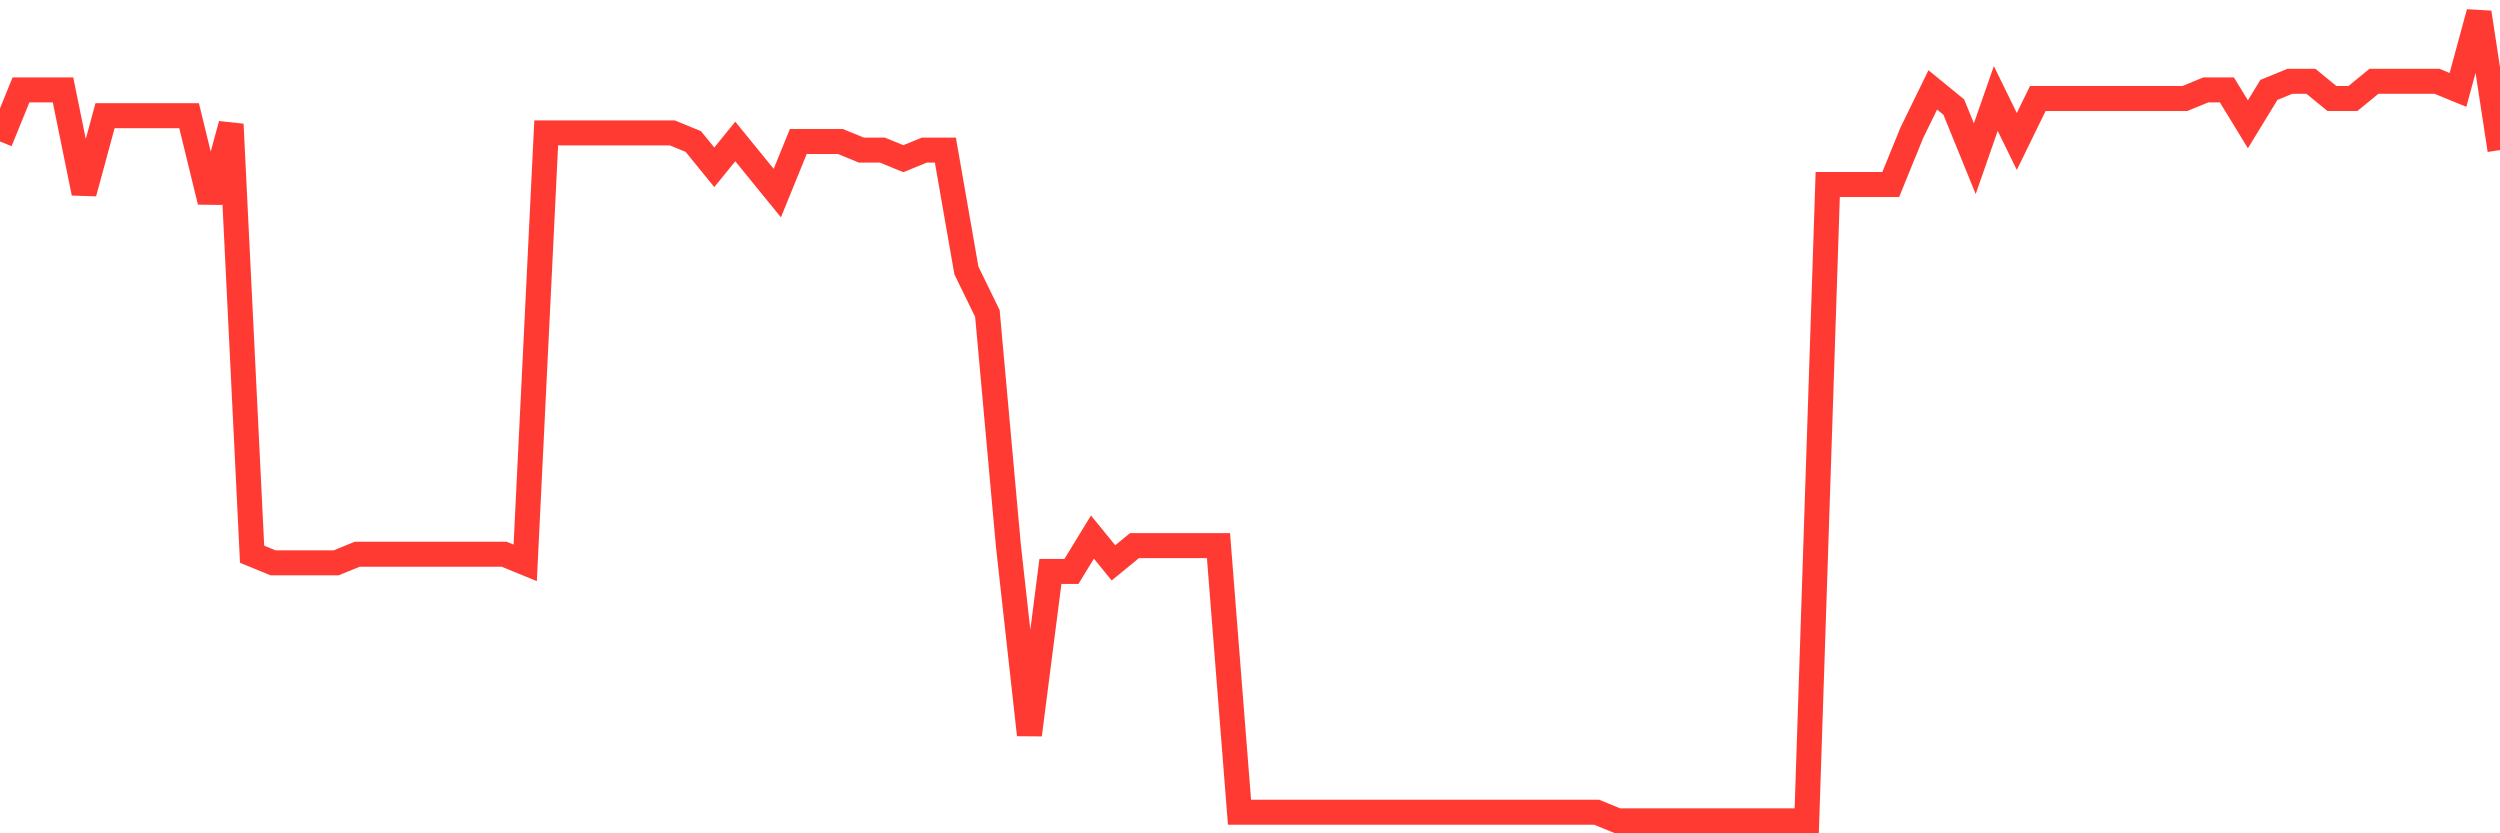 <svg
  xmlns="http://www.w3.org/2000/svg"
  xmlns:xlink="http://www.w3.org/1999/xlink"
  width="120"
  height="40"
  viewBox="0 0 120 40"
  preserveAspectRatio="none"
>
  <polyline
    points="0,6.791 1.008,4.315 2.017,4.315 3.025,4.315 4.034,9.268 5.042,5.553 6.05,5.553 7.059,5.553 8.067,5.553 9.076,5.553 10.084,9.681 11.092,5.966 12.101,26.604 13.109,27.017 14.118,27.017 15.126,27.017 16.134,27.017 17.143,26.604 18.151,26.604 19.16,26.604 20.168,26.604 21.176,26.604 22.185,26.604 23.193,26.604 24.202,26.604 25.21,27.017 26.218,6.379 27.227,6.379 28.235,6.379 29.244,6.379 30.252,6.379 31.261,6.379 32.269,6.379 33.277,6.791 34.286,8.03 35.294,6.791 36.303,8.03 37.311,9.268 38.319,6.791 39.328,6.791 40.336,6.791 41.345,7.204 42.353,7.204 43.361,7.617 44.37,7.204 45.378,7.204 46.387,12.983 47.395,15.047 48.403,26.191 49.412,35.272 50.42,27.43 51.429,27.43 52.437,25.779 53.445,27.017 54.454,26.191 55.462,26.191 56.471,26.191 57.479,26.191 58.487,26.191 59.496,38.987 60.504,38.987 61.513,38.987 62.521,38.987 63.529,38.987 64.538,38.987 65.546,38.987 66.555,38.987 67.563,38.987 68.571,38.987 69.58,38.987 70.588,38.987 71.597,38.987 72.605,38.987 73.613,38.987 74.622,38.987 75.63,38.987 76.639,38.987 77.647,39.4 78.655,39.4 79.664,39.4 80.672,39.4 81.681,39.4 82.689,39.4 83.697,39.4 84.706,39.4 85.714,39.4 86.723,39.4 87.731,8.855 88.739,8.855 89.748,8.855 90.756,8.855 91.765,6.379 92.773,4.315 93.782,5.14 94.79,7.617 95.798,4.728 96.807,6.791 97.815,4.728 98.824,4.728 99.832,4.728 100.84,4.728 101.849,4.728 102.857,4.728 103.866,4.728 104.874,4.728 105.882,4.315 106.891,4.315 107.899,5.966 108.908,4.315 109.916,3.902 110.924,3.902 111.933,4.728 112.941,4.728 113.95,3.902 114.958,3.902 115.966,3.902 116.975,3.902 117.983,4.315 118.992,0.6 120,7.204"
    fill="none"
    stroke="#ff3a33"
    stroke-width="1.2"
  >
  </polyline>
</svg>